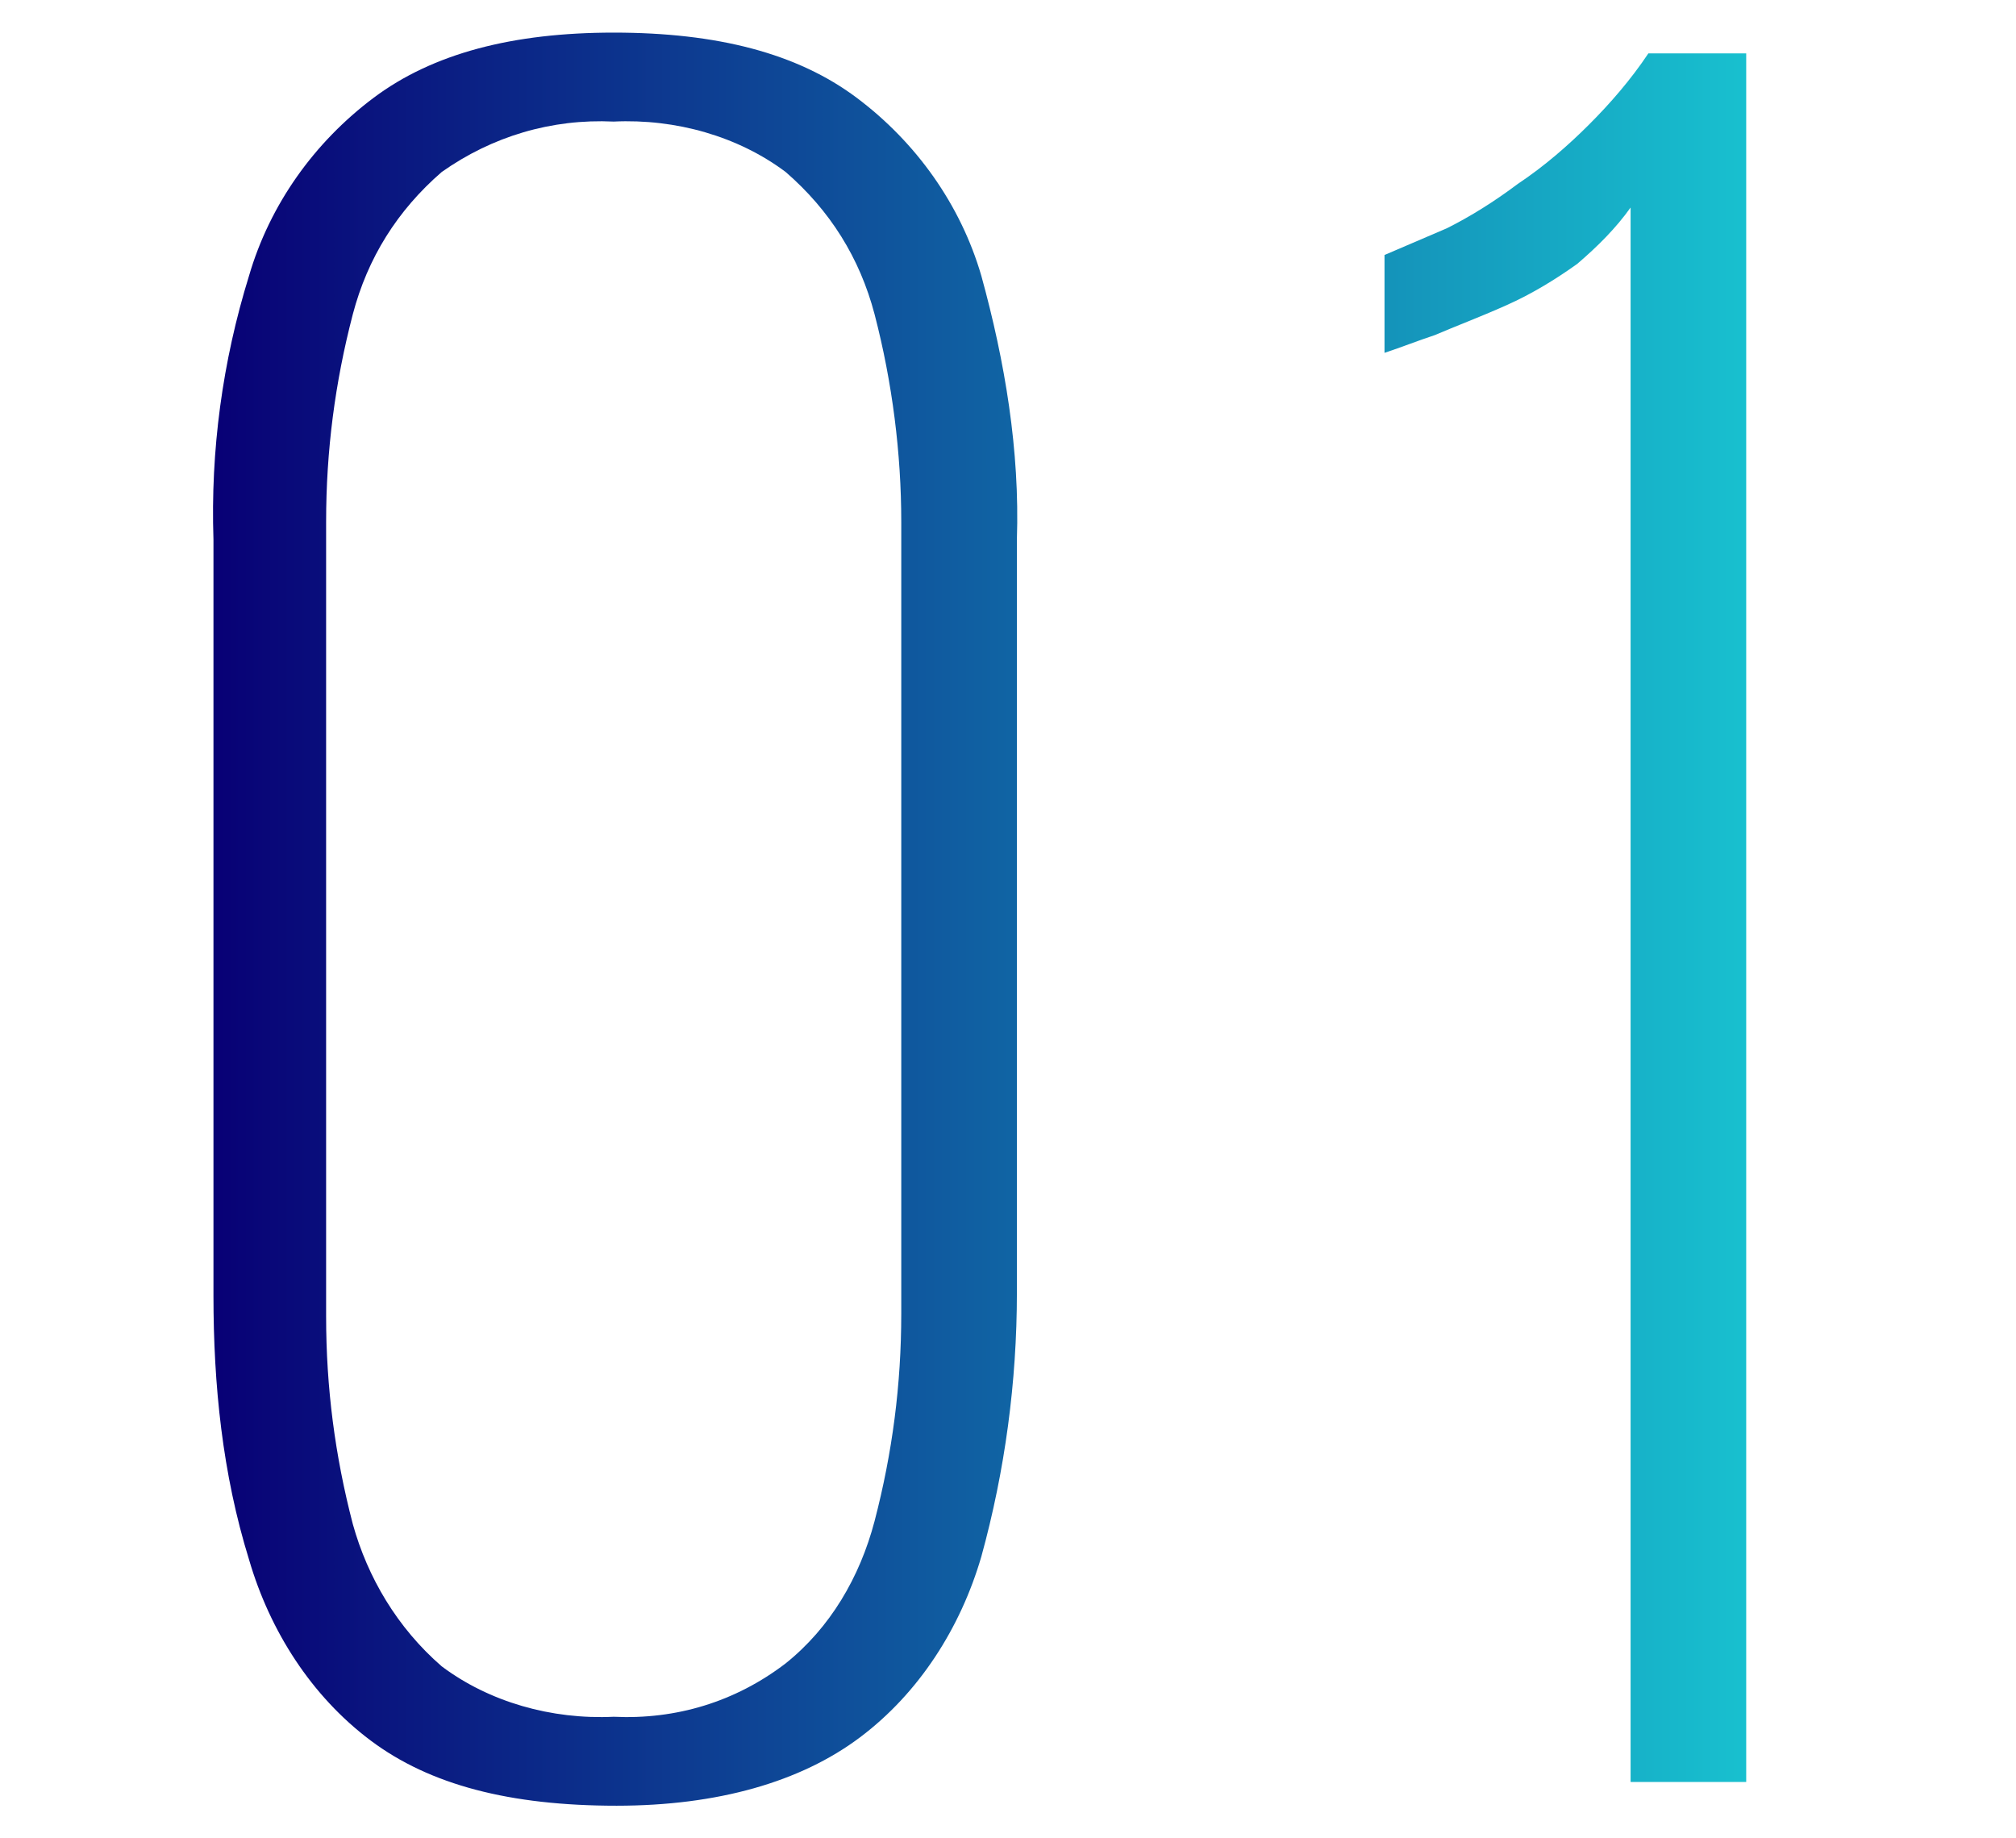 <?xml version="1.0" encoding="utf-8"?>
<!-- Generator: Adobe Illustrator 26.3.1, SVG Export Plug-In . SVG Version: 6.00 Build 0)  -->
<svg version="1.1" id="レイヤー_1" xmlns="http://www.w3.org/2000/svg" xmlns:xlink="http://www.w3.org/1999/xlink" x="0px"
	 y="0px" viewBox="0 0 68 62" style="enable-background:new 0 0 68 62;" xml:space="preserve">
<style type="text/css">
	.st0{fill-rule:evenodd;clip-rule:evenodd;fill:url(#num_01.svg_00000047028234744875374580000010901764026270169734_);}
</style>
<linearGradient id="num_01.svg_00000094582771194971688170000009959383409172083077_" gradientUnits="userSpaceOnUse" x1="7.086" y1="31" x2="58.895" y2="31">
	<stop  offset="0" style="stop-color:#080075"/>
	<stop  offset="1" style="stop-color:#18C0CF"/>
</linearGradient>
<path id="num_01.svg" style="fill-rule:evenodd;clip-rule:evenodd;fill:url(#num_01.svg_00000094582771194971688170000009959383409172083077_);" d="
	M29,58.6c2-1.5,3.4-3.7,4.1-6.1c0.8-2.9,1.2-5.9,1.2-8.9V18.2c0.1-3-0.4-6-1.2-8.9c-0.7-2.4-2.2-4.5-4.2-6c-2-1.5-4.7-2.2-8.2-2.2
	c-3.4,0-6.1,0.7-8.1,2.2c-2,1.5-3.5,3.6-4.2,6c-0.9,2.9-1.3,5.9-1.2,8.9v25.5c0,3,0.3,6,1.2,8.9c0.7,2.4,2.1,4.6,4.1,6.1
	c2,1.5,4.7,2.2,8.3,2.2C24.2,60.9,27,60.1,29,58.6z M14.9,56.2c-1.5-1.3-2.5-3-3-4.8c-0.6-2.3-0.9-4.6-0.9-7V17.6
	c0-2.4,0.3-4.7,0.9-7c0.5-1.9,1.5-3.5,3-4.8c1.7-1.2,3.7-1.8,5.8-1.7c2.1-0.1,4.2,0.5,5.8,1.7c1.5,1.3,2.5,2.9,3,4.8
	c0.6,2.3,0.9,4.7,0.9,7v26.7c0,2.4-0.3,4.7-0.9,7c-0.5,1.9-1.5,3.6-3,4.8c-1.7,1.3-3.7,1.9-5.8,1.8C18.6,58,16.5,57.4,14.9,56.2z
	 M58.9,60.1V1.8h-3.3c-0.6,0.9-1.3,1.7-2,2.4c-0.7,0.7-1.5,1.4-2.4,2c-0.8,0.6-1.6,1.1-2.4,1.5c-0.7,0.3-1.4,0.6-2.1,0.9v3.3
	c0.6-0.2,1.1-0.4,1.7-0.6c0.7-0.3,1.5-0.6,2.4-1c0.9-0.4,1.7-0.9,2.4-1.4C53.9,8.3,54.5,7.7,55,7v53.1L58.9,60.1L58.9,60.1z"/>
</svg>
